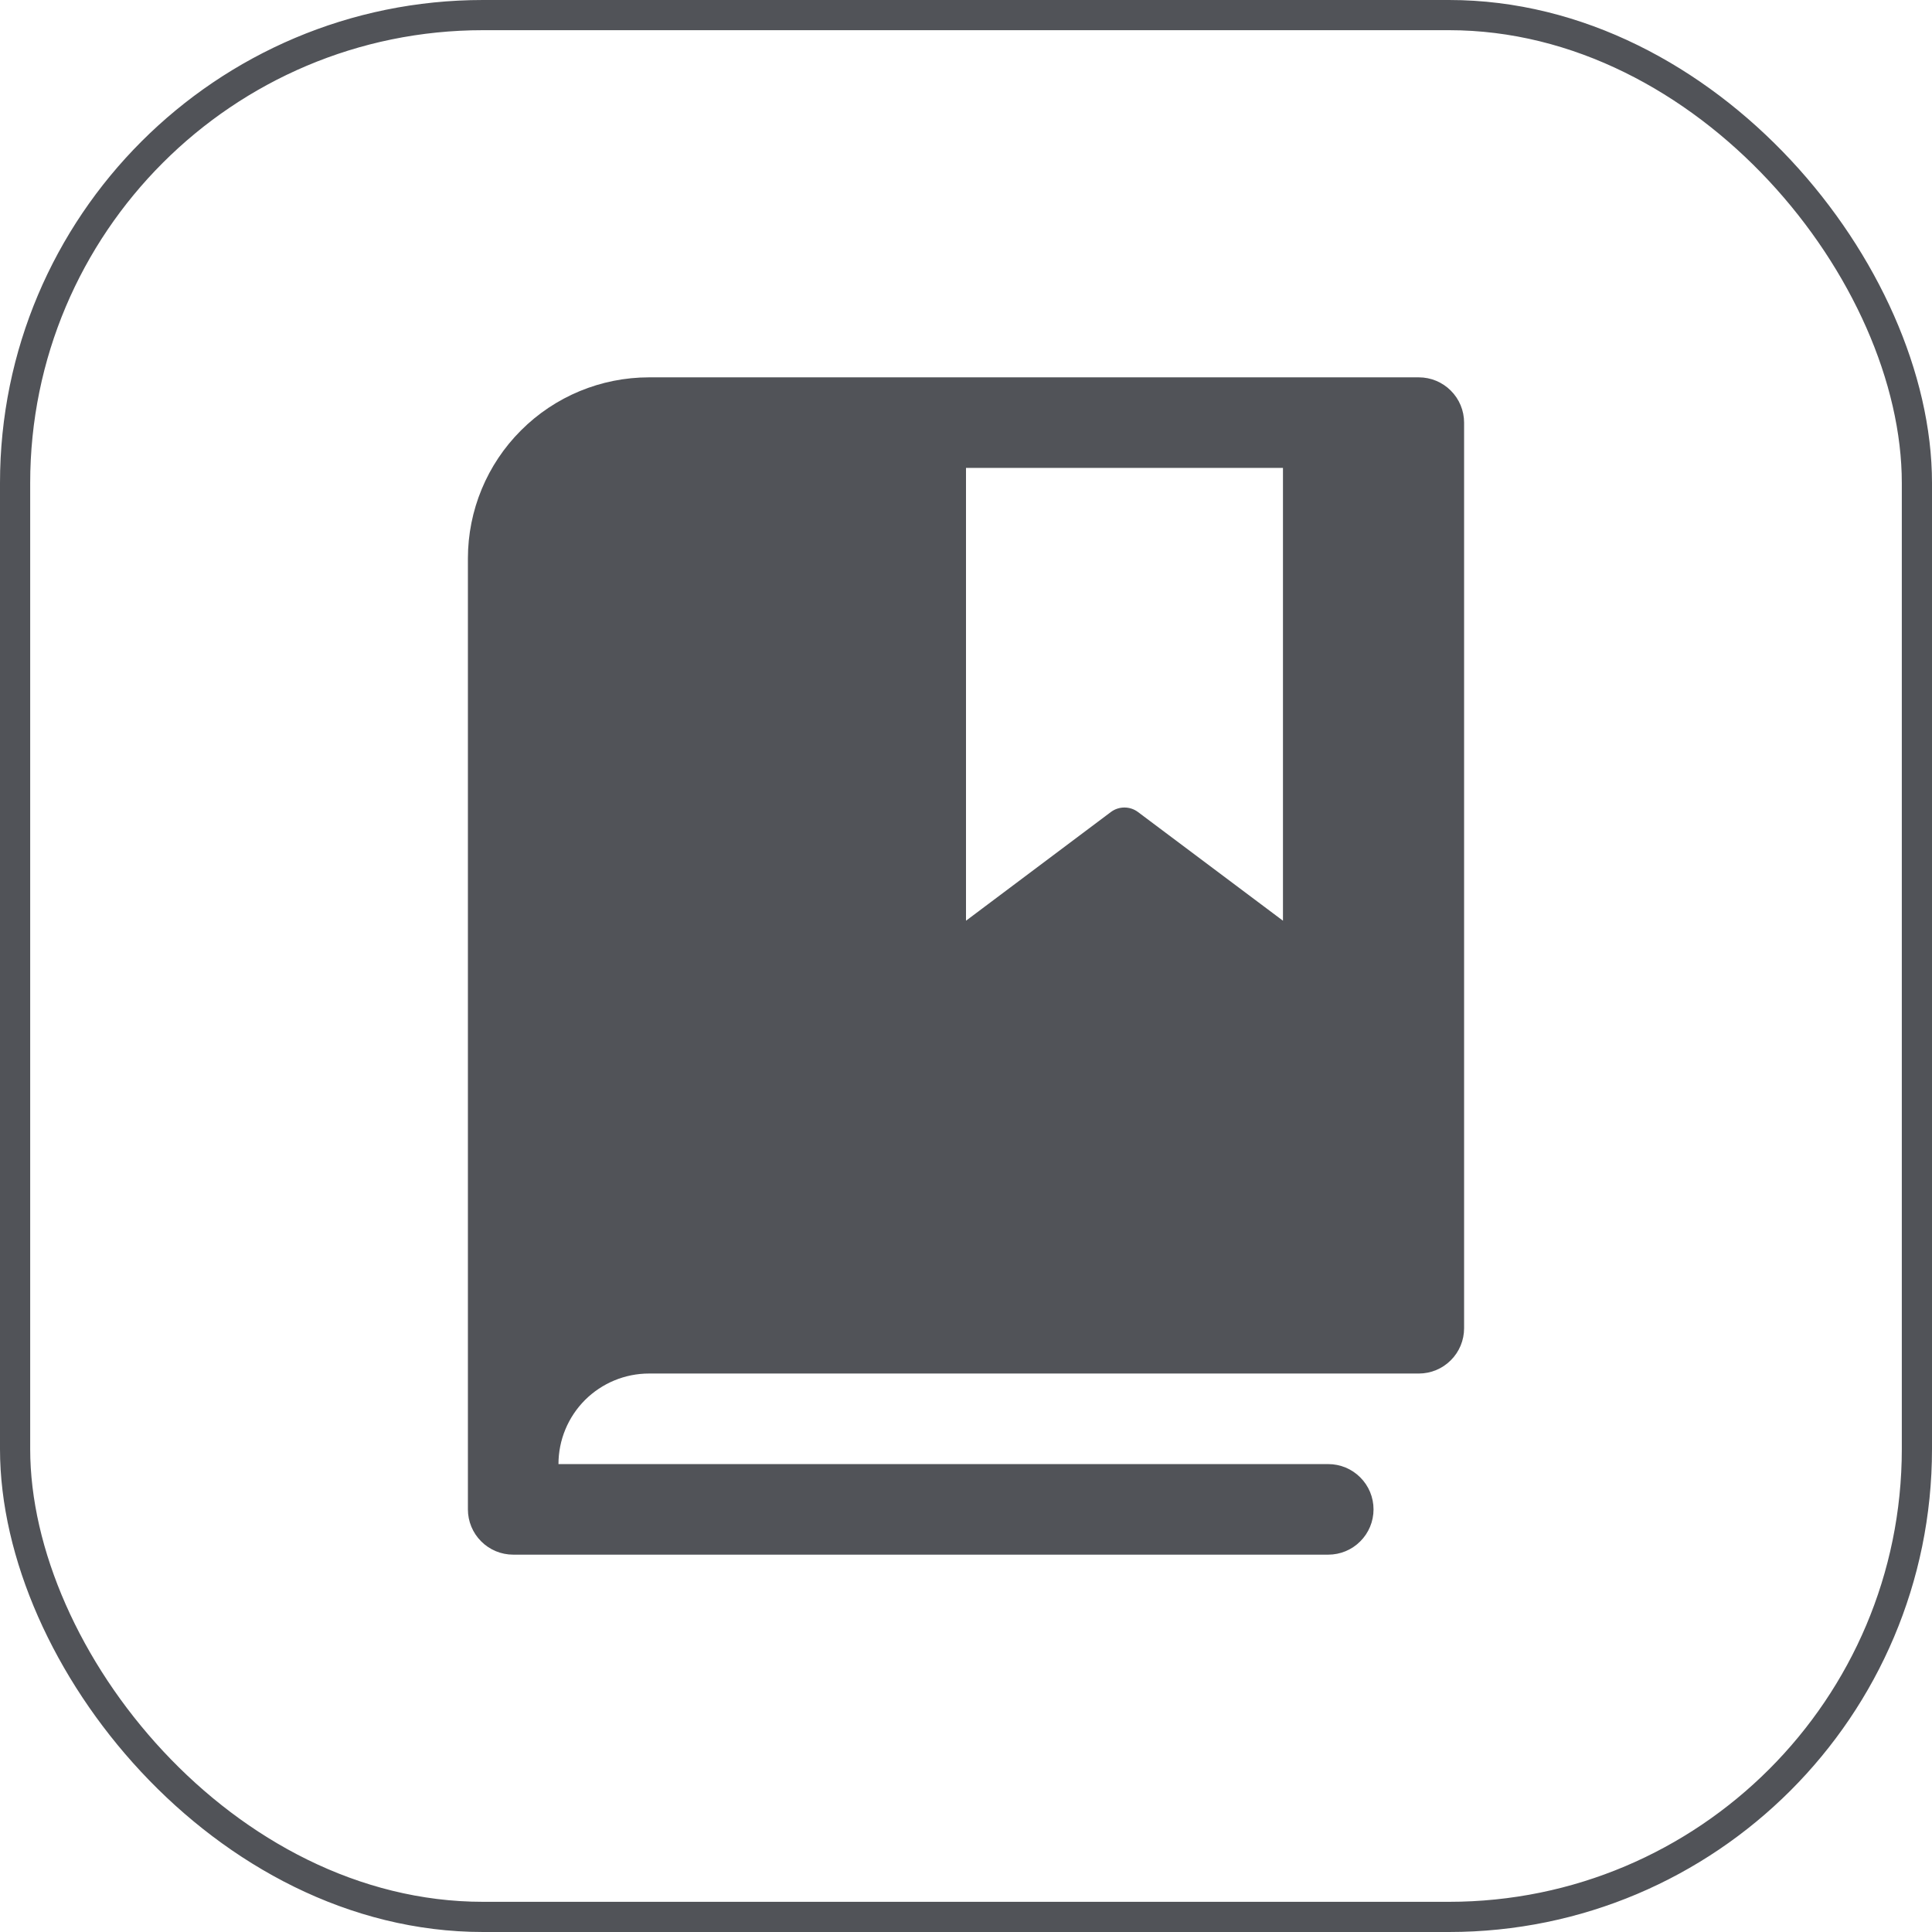 <svg width="32" height="32" viewBox="0 0 32 32" fill="none" xmlns="http://www.w3.org/2000/svg">
<rect x="0.25" y="0.25" width="31.5" height="31.5" rx="7.75" stroke="#515358" stroke-width="0.5"/>
<path d="M23.5 6.25H10.75C9.954 6.25 9.191 6.566 8.629 7.129C8.066 7.691 7.75 8.454 7.75 9.25V25C7.75 25.199 7.829 25.39 7.97 25.53C8.11 25.671 8.301 25.75 8.5 25.75H22C22.199 25.75 22.39 25.671 22.53 25.53C22.671 25.39 22.75 25.199 22.75 25C22.75 24.801 22.671 24.61 22.53 24.47C22.39 24.329 22.199 24.25 22 24.25H9.25C9.25 23.852 9.408 23.471 9.689 23.189C9.971 22.908 10.352 22.75 10.75 22.75H23.5C23.699 22.75 23.89 22.671 24.03 22.53C24.171 22.39 24.25 22.199 24.25 22V7C24.25 6.801 24.171 6.61 24.03 6.47C23.89 6.329 23.699 6.25 23.5 6.25ZM21.25 15.25L18.849 13.45C18.784 13.401 18.705 13.375 18.624 13.375C18.543 13.375 18.464 13.401 18.399 13.45L16 15.25V7.75H21.25V15.25Z" fill="#515358"/>
</svg>
